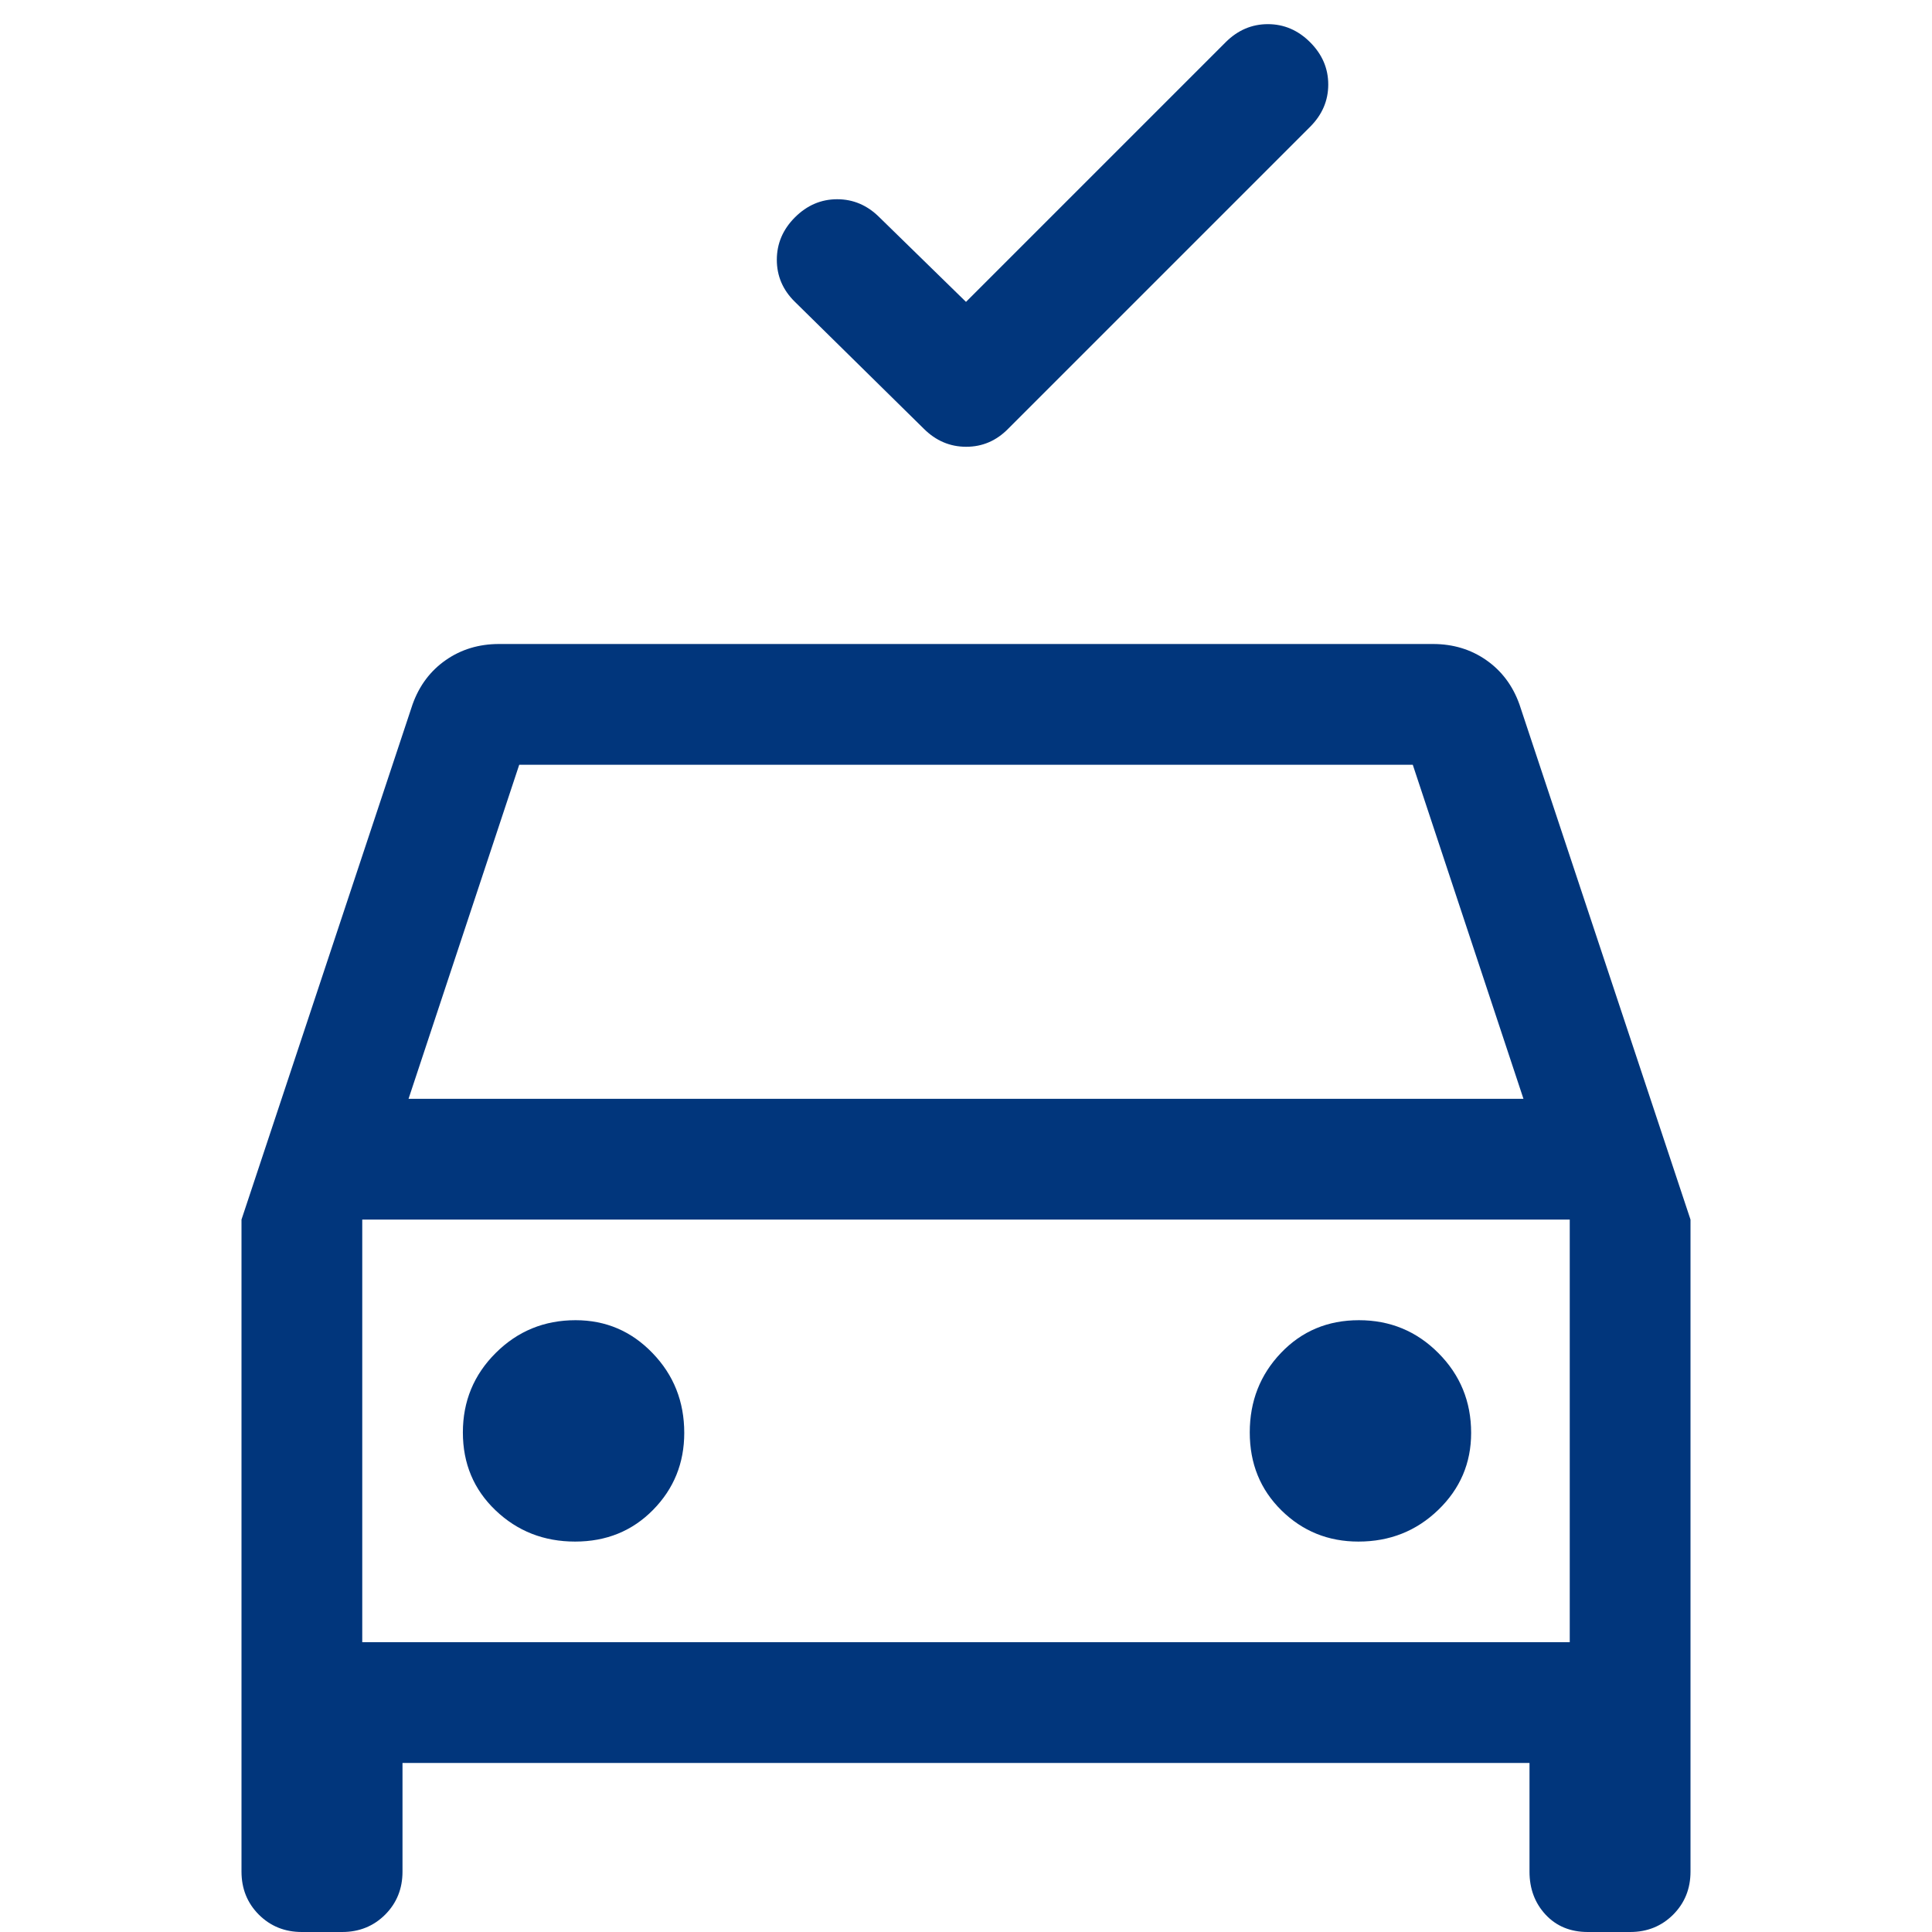 <svg width="48" height="48" viewBox="0 0 48 48" fill="none" xmlns="http://www.w3.org/2000/svg">
<g clip-path="url(#clip0_301_6)">
<path d="M24 7.5L30.45 1.05C30.75 0.75 31.1 0.6 31.5 0.6C31.9 0.6 32.25 0.75 32.55 1.05C32.85 1.35 33 1.7 33 2.1C33 2.5 32.85 2.85 32.55 3.15L25.05 10.65C24.757 10.95 24.408 11.1 24.005 11.1C23.602 11.1 23.25 10.95 22.95 10.65L19.75 7.5C19.45 7.207 19.3 6.858 19.3 6.455C19.3 6.052 19.45 5.7 19.75 5.4C20.05 5.1 20.4 4.95 20.8 4.95C21.2 4.95 21.55 5.1 21.85 5.4L24 7.5ZM7.5 48C7.075 48 6.719 47.856 6.431 47.569C6.144 47.281 6 46.925 6 46.5V30.3L10.25 17.5C10.417 17.033 10.692 16.667 11.075 16.4C11.458 16.133 11.9 16 12.4 16H35.6C36.1 16 36.542 16.133 36.925 16.4C37.308 16.667 37.583 17.033 37.75 17.5L42 30.3V46.5C42 46.925 41.856 47.281 41.569 47.569C41.281 47.856 40.925 48 40.5 48H39.45C39.017 48 38.667 47.856 38.4 47.569C38.133 47.281 38 46.925 38 46.5V43.8H10V46.5C10 46.925 9.856 47.281 9.569 47.569C9.281 47.856 8.925 48 8.5 48H7.5ZM10.15 27.3H37.85L35.1 19H12.9L10.15 27.3ZM14.288 38.3C15.063 38.3 15.708 38.038 16.225 37.513C16.742 36.987 17 36.35 17 35.6C17 34.822 16.738 34.161 16.212 33.617C15.688 33.072 15.05 32.8 14.3 32.8C13.522 32.8 12.861 33.071 12.317 33.613C11.772 34.155 11.5 34.814 11.5 35.588C11.5 36.363 11.771 37.008 12.313 37.525C12.855 38.042 13.514 38.3 14.288 38.3ZM33.75 38.3C34.528 38.3 35.189 38.038 35.733 37.513C36.278 36.987 36.55 36.35 36.55 35.6C36.55 34.822 36.279 34.161 35.737 33.617C35.195 33.072 34.536 32.8 33.762 32.8C32.987 32.8 32.342 33.071 31.825 33.613C31.308 34.155 31.05 34.814 31.05 35.588C31.05 36.363 31.312 37.008 31.837 37.525C32.362 38.042 33 38.3 33.75 38.3ZM9 40.8H39V30.3H9V40.8Z" fill="#01367C"/>
</g>
<defs>
<clipPath id="clip0_301_6">
<rect width="48" height="48" fill="white"/>
</clipPath>
</defs>
</svg>
